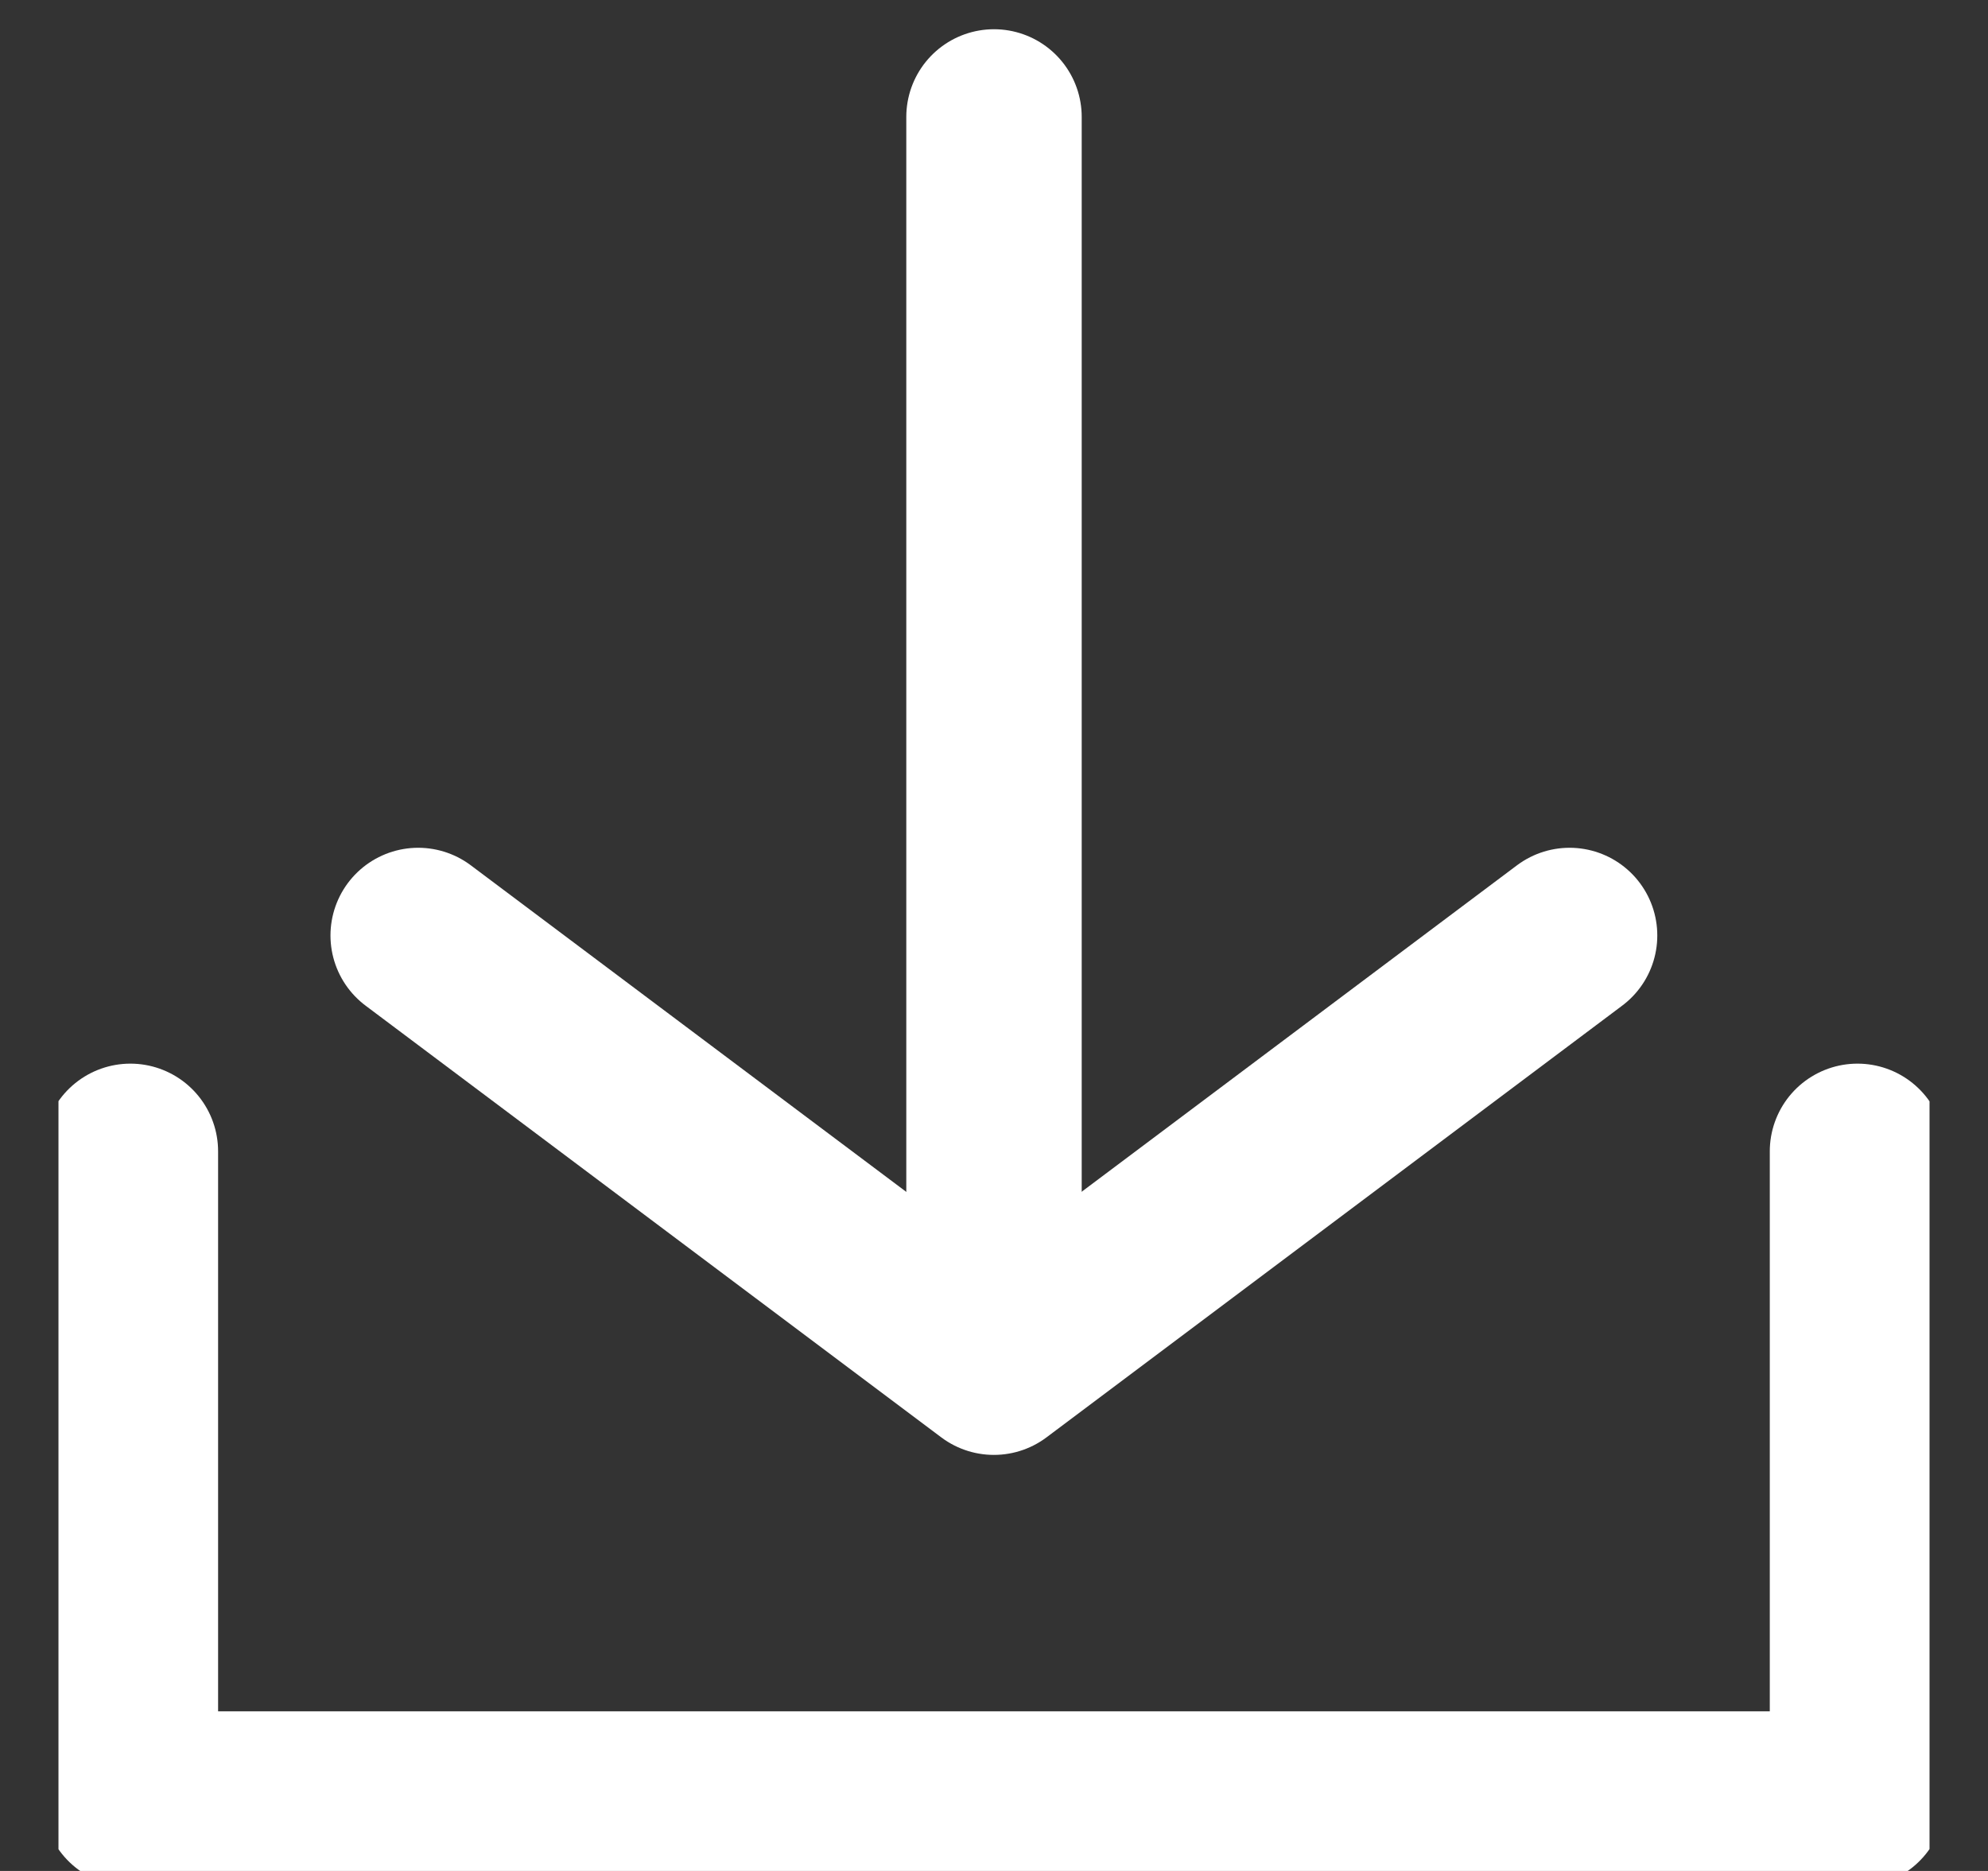 <svg width="17" height="16" viewBox="0 0 17 16" fill="none" xmlns="http://www.w3.org/2000/svg">
<rect x="0" y="0" width="17" height="16" fill="#333333" stroke="none"/>
<g clip-path="url(#clip0_3744_11379)">
<path d="M1.115 9.846V15.385H15.884V9.846" stroke="white" stroke-width="1.5" stroke-linecap="round" stroke-linejoin="round"/>
<path d="M8.5 1V11" stroke="white" stroke-width="1.5" stroke-linecap="round" stroke-linejoin="round"/>
<path d="M13.422 8L8.499 11.692L3.576 8" stroke="white" stroke-width="1.5" stroke-linecap="round" stroke-linejoin="round"/>
</g>
<defs>
<clipPath id="clip0_3744_11379">
<rect width="16" height="16" fill="white" transform="translate(0.5)"/>
</clipPath>
</defs>
</svg>
